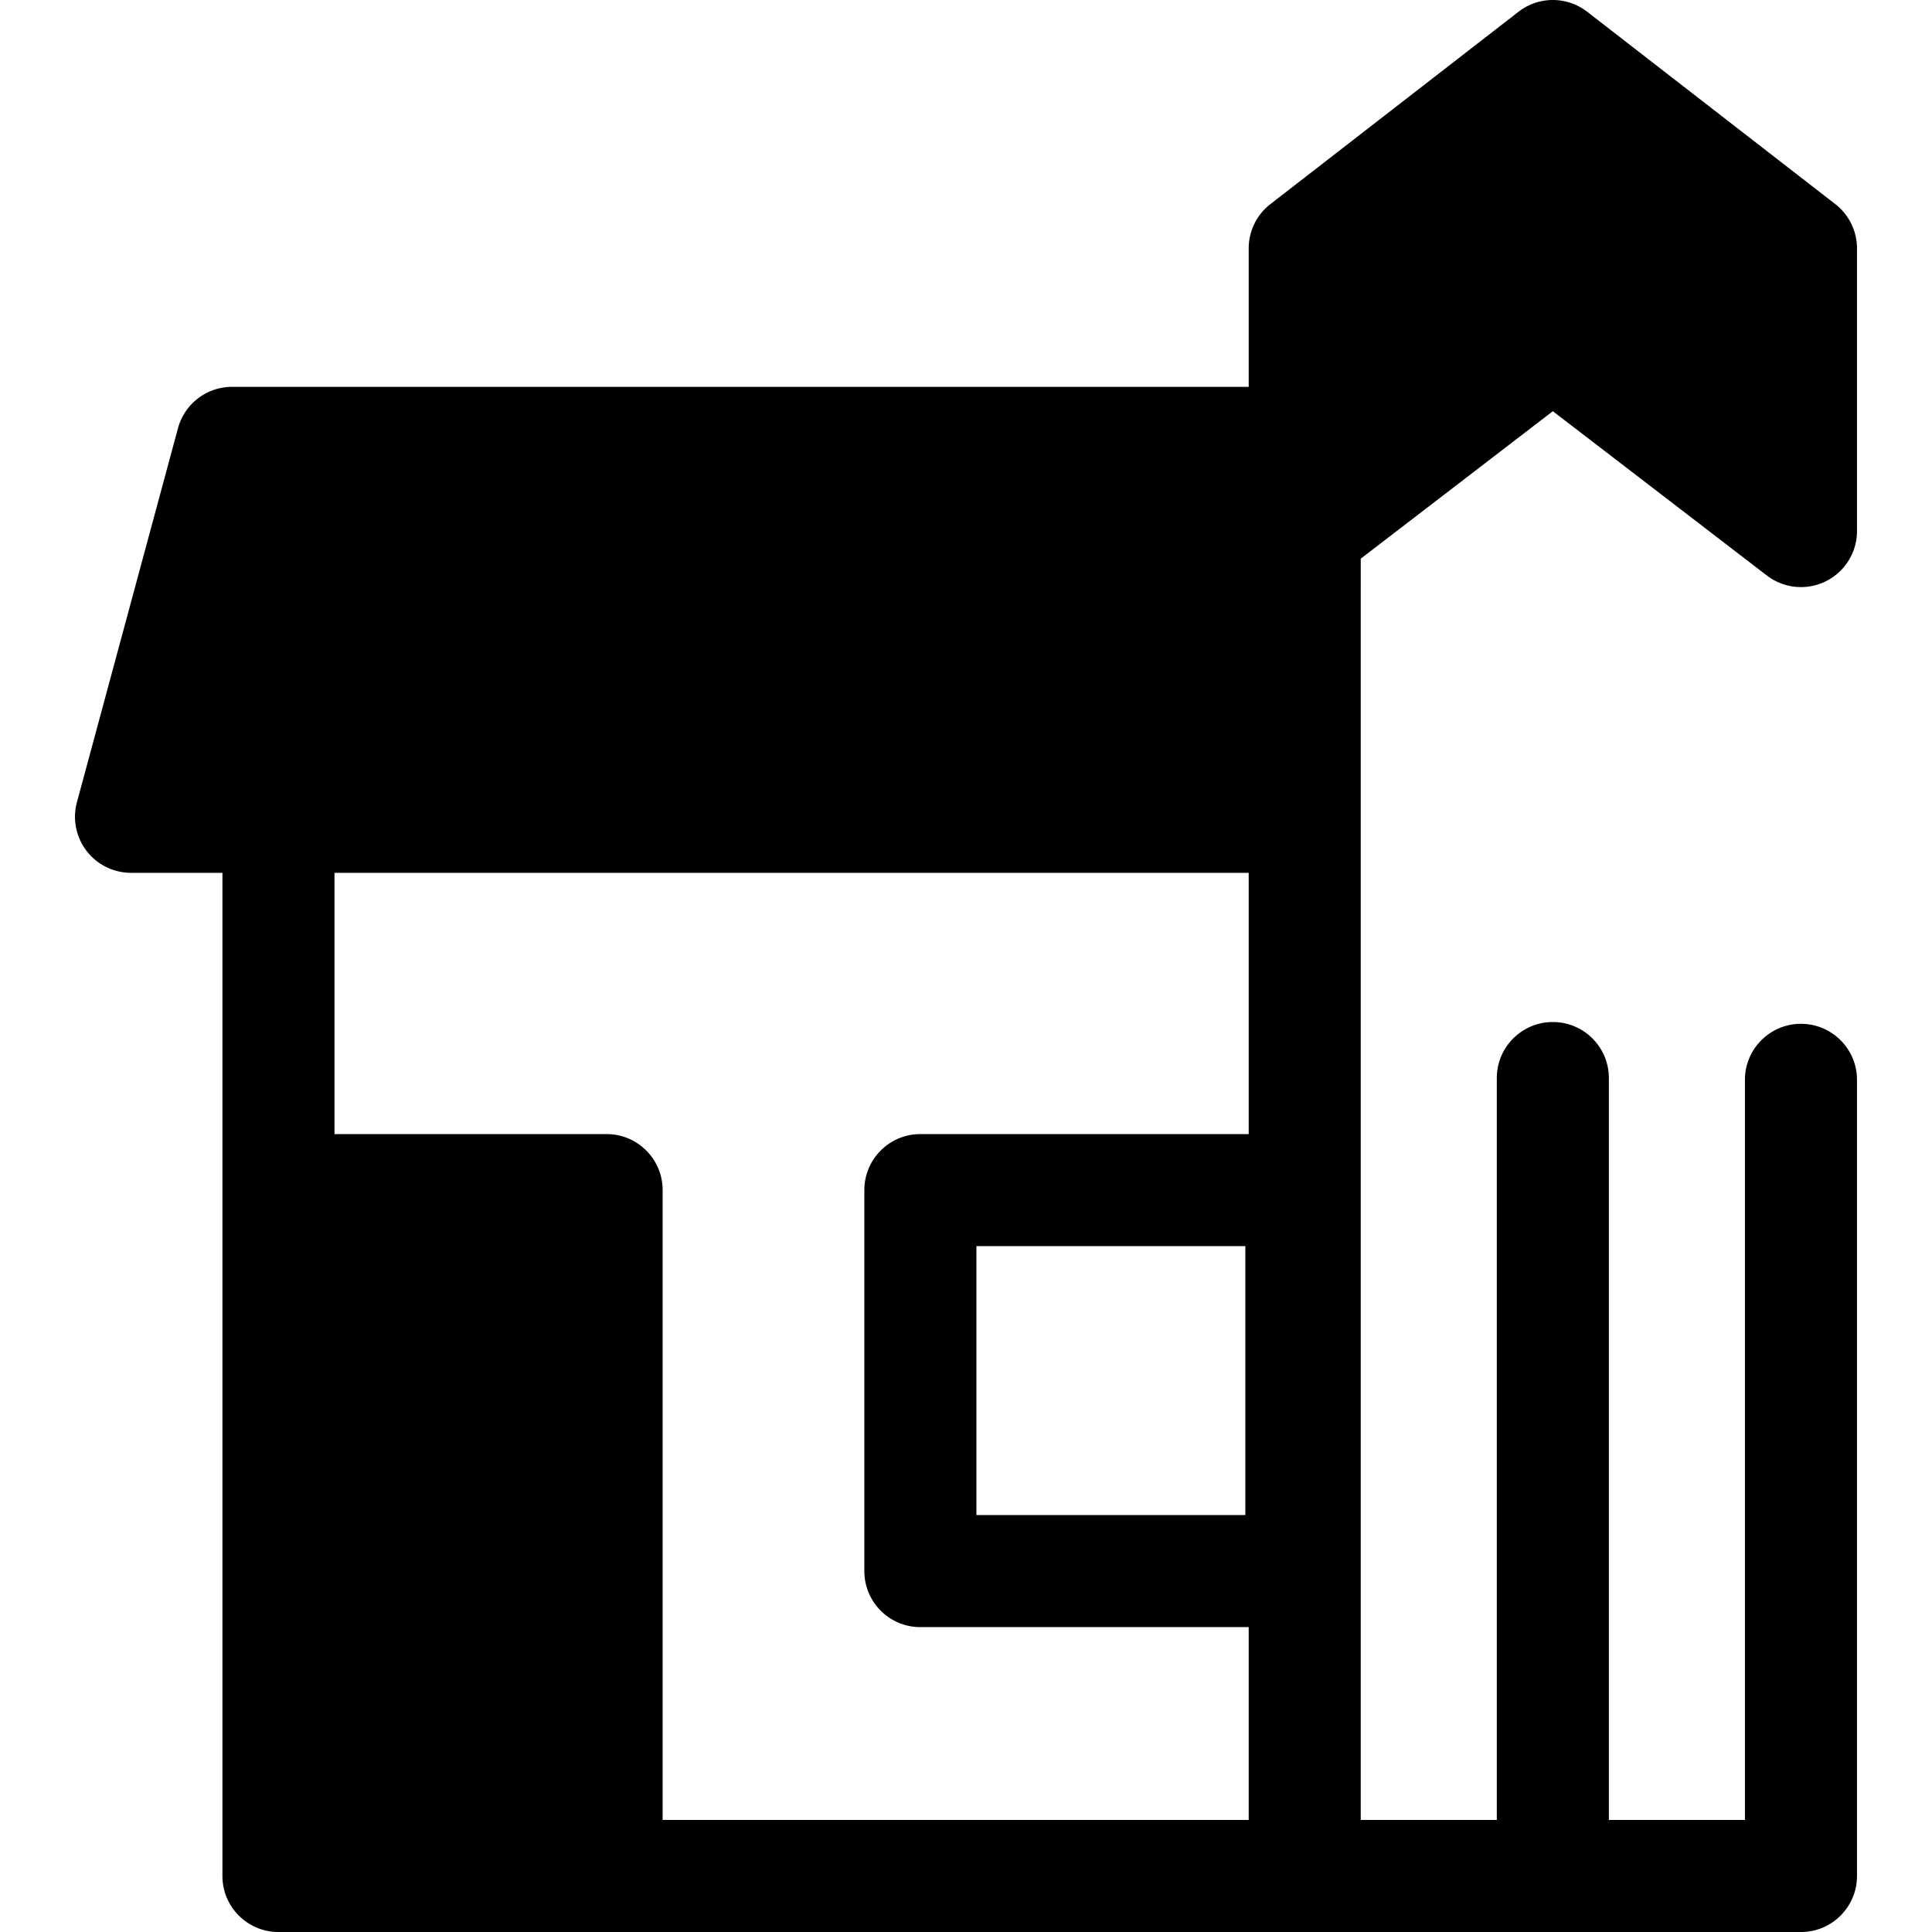 <svg class="{$class}{if !empty($modificator)} {$class}--{$modificator}{/if}" width="60" height="60" xmlns="http://www.w3.org/2000/svg" viewBox="0 0 512 512"><path class="{$class}__semitone" d="M345.764 117.365H61.499L34.726 216.46h311.038zm131.509 23.371l-65.754-50.483-65.755 50.483V65.825l65.755-50.977 65.754 50.977zM73.795 315.384h86.964v181.768H73.795z"/><path class="{$class}__filled" d="M360.612 148.056l50.908-39.084 56.713 43.541a14.84 14.84 0 0015.607 1.54 14.845 14.845 0 008.282-13.317V65.825c0-4.589-2.123-8.922-5.751-11.734L420.617 3.114a14.849 14.849 0 00-18.195 0l-65.755 50.977a14.85 14.85 0 00-5.751 11.734v36.692H61.499a14.847 14.847 0 00-14.334 10.976l-26.774 99.095a14.85 14.85 0 0014.334 18.722h24.221v265.843c0 8.201 6.647 14.848 14.848 14.848h403.48c8.201 0 14.848-6.647 14.848-14.848V286.171c0-8.201-6.647-14.848-14.848-14.848s-14.848 6.647-14.848 14.848v196.133h-36.06V285.696c0-8.2-6.647-14.848-14.848-14.848s-14.848 6.647-14.848 14.848v196.608h-36.06V216.46l.002-68.404zm0-74.954l50.908-39.466 50.908 39.466v37.515l-41.865-32.141a14.835 14.835 0 00-9.042-3.071 14.819 14.819 0 00-9.042 3.071l-41.865 32.141V73.102zM72.867 132.213h258.049v69.399H54.117l18.75-69.399zm15.776 350.091V330.239h57.267v152.065H88.643zm86.963 0V315.392c0-8.2-6.647-14.848-14.848-14.848H88.643v-69.236h242.273v69.236h-87.007c-8.2 0-14.848 6.647-14.848 14.848v100.966c0 8.201 6.647 14.848 14.848 14.848h87.007v51.099h-155.31zm154.421-152.065v71.27h-71.27v-71.27h71.27z"/></svg>
